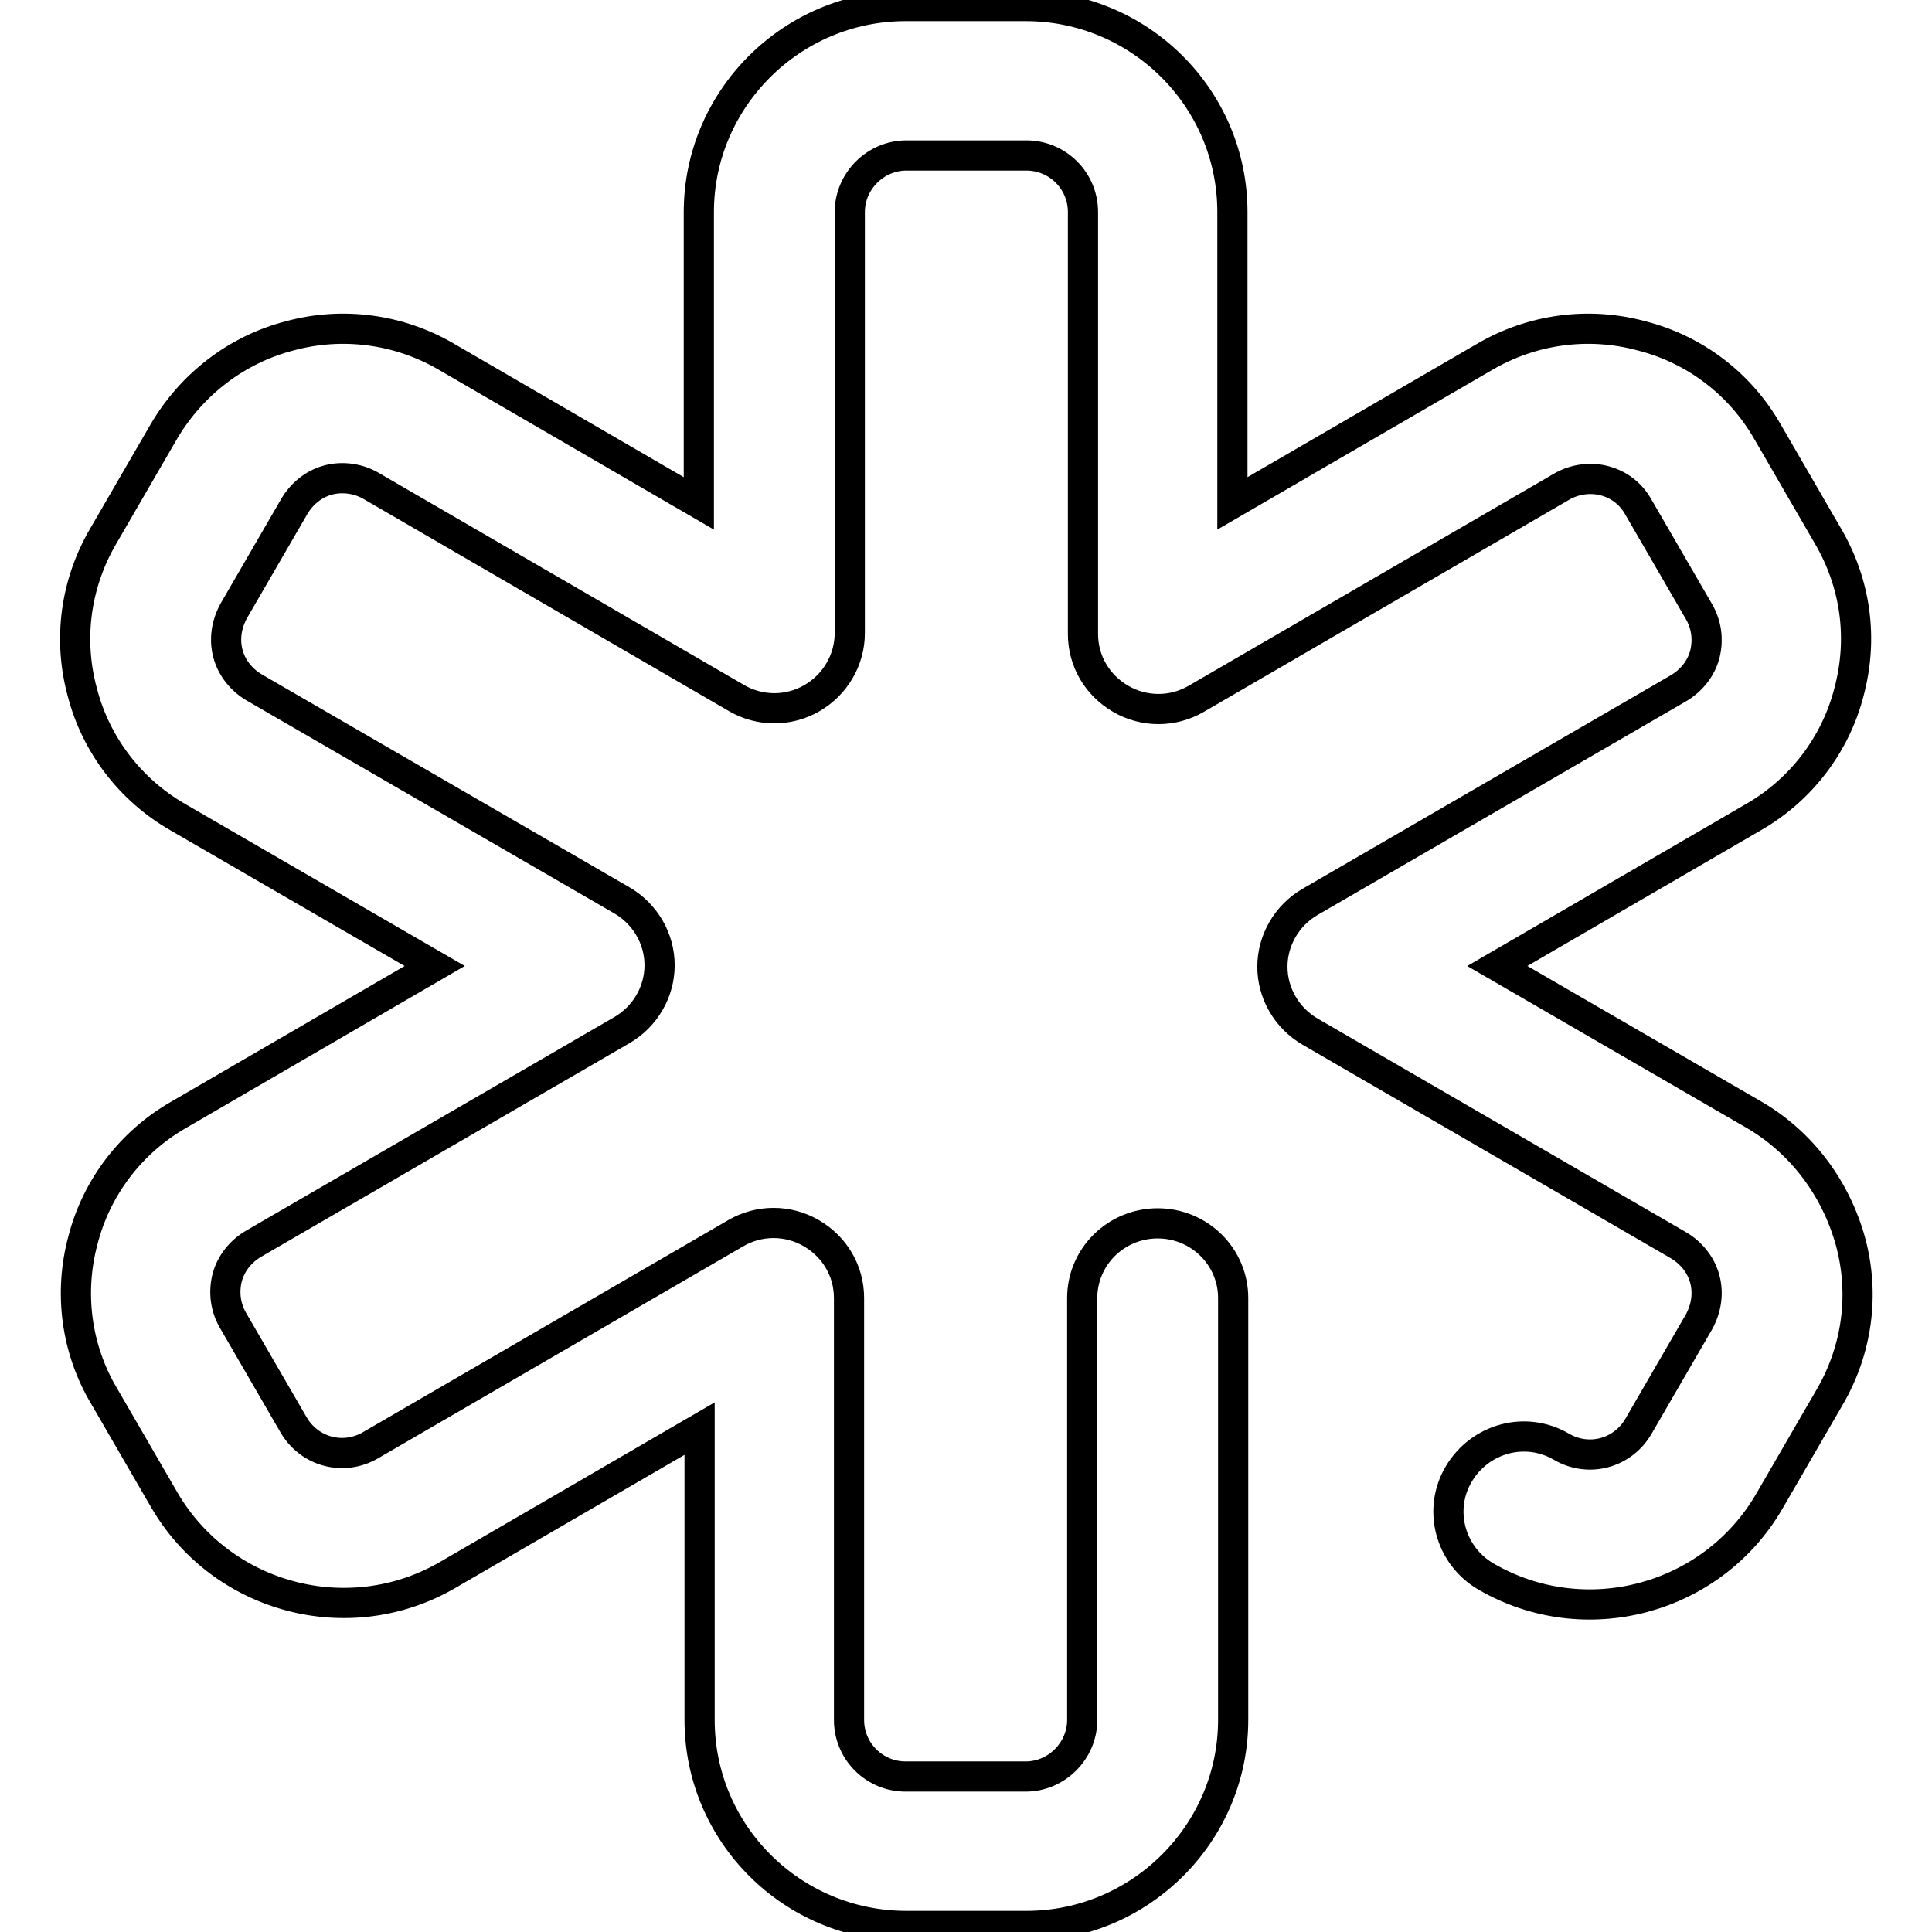 <?xml version="1.0" encoding="utf-8"?>
<!-- Svg Vector Icons : http://www.onlinewebfonts.com/icon -->
<!DOCTYPE svg PUBLIC "-//W3C//DTD SVG 1.1//EN" "http://www.w3.org/Graphics/SVG/1.1/DTD/svg11.dtd">
<svg version="1.1" xmlns="http://www.w3.org/2000/svg" xmlns:xlink="http://www.w3.org/1999/xlink" x="0px" y="0px" viewBox="0 0 256 256" enable-background="new 0 0 256 256" xml:space="preserve">
<g> <path stroke-width="4" fill-opacity="0" stroke="#000000"  d="M232.4,147.7L198.4,128l33.9-19.7c6.3-3.6,10.9-9.6,12.7-16.6c1.9-7.1,0.9-14.4-2.8-20.7l-8-13.8 c-3.6-6.3-9.6-10.9-16.7-12.7c-7-1.9-14.5-0.9-20.8,2.8l-33.4,19.4V28.1c0-15.1-12.3-27.3-27.4-27.3H120 c-15.1,0-27.4,12.3-27.4,27.3v38.6L59.2,47.3c-6.3-3.7-13.8-4.7-20.8-2.8c-7,1.8-13,6.4-16.7,12.7l-8,13.8 c-3.7,6.3-4.7,13.7-2.8,20.7c1.8,7,6.4,13,12.7,16.6L57.6,128l-33.9,19.7c-6.3,3.6-10.9,9.6-12.7,16.6c-1.9,7-0.9,14.5,2.8,20.7 l8,13.8c7.6,13,24.4,17.5,37.5,9.9l33.4-19.4v38.6c0,15.1,12.3,27.3,27.4,27.3H136c15.1,0,27.4-12.3,27.4-27.3v-55.9 c0-5.5-4.5-9.9-10-9.9c-5.5,0-10,4.4-10,9.9c0,0,0,0,0,0v55.9c0,4.1-3.4,7.5-7.5,7.5H120c-4.1,0-7.5-3.3-7.5-7.5v-55.9 c0-3.6-1.9-6.8-5-8.6c-3.1-1.8-6.9-1.8-10,0l-48.4,28.1c-3.6,2.1-8.1,0.9-10.2-2.7l-8-13.8c-1-1.7-1.3-3.7-0.8-5.7 c0.5-1.9,1.8-3.5,3.5-4.5l48.8-28.3c3.1-1.8,5-5.1,5-8.6c0-3.5-1.9-6.8-5-8.6L33.7,91.1c-1.7-1-3-2.6-3.5-4.5 c-0.5-1.9-0.2-3.9,0.8-5.7l8-13.8c1-1.7,2.6-3,4.5-3.5c1.9-0.5,4-0.2,5.7,0.8l48.4,28.1c3.1,1.8,6.9,1.8,10,0c3.1-1.8,5-5.1,5-8.6 V28.1c0-4.1,3.4-7.5,7.5-7.5H136c4.1,0,7.5,3.3,7.5,7.5v55.9c0,3.6,1.9,6.8,5,8.6c3.1,1.8,6.9,1.8,10,0l48.4-28.1 c1.7-1,3.8-1.3,5.7-0.8c1.9,0.5,3.5,1.7,4.5,3.5l8,13.8c1,1.7,1.3,3.7,0.8,5.7c-0.5,1.9-1.8,3.5-3.5,4.5l-48.8,28.3 c-3.1,1.8-5,5.1-5,8.6c0,3.5,1.9,6.8,5,8.6l48.8,28.3c1.7,1,3,2.6,3.5,4.5c0.5,1.9,0.2,3.9-0.8,5.7l-8,13.8 c-2.1,3.6-6.6,4.8-10.2,2.7c-4.8-2.8-10.8-1.1-13.6,3.6c-2.8,4.7-1.2,10.8,3.6,13.6c0,0,0,0,0,0c13.1,7.6,29.9,3.1,37.5-9.9l8-13.8 c3.7-6.3,4.7-13.7,2.8-20.7C243.2,157.3,238.6,151.3,232.4,147.7z"/></g>
</svg>
